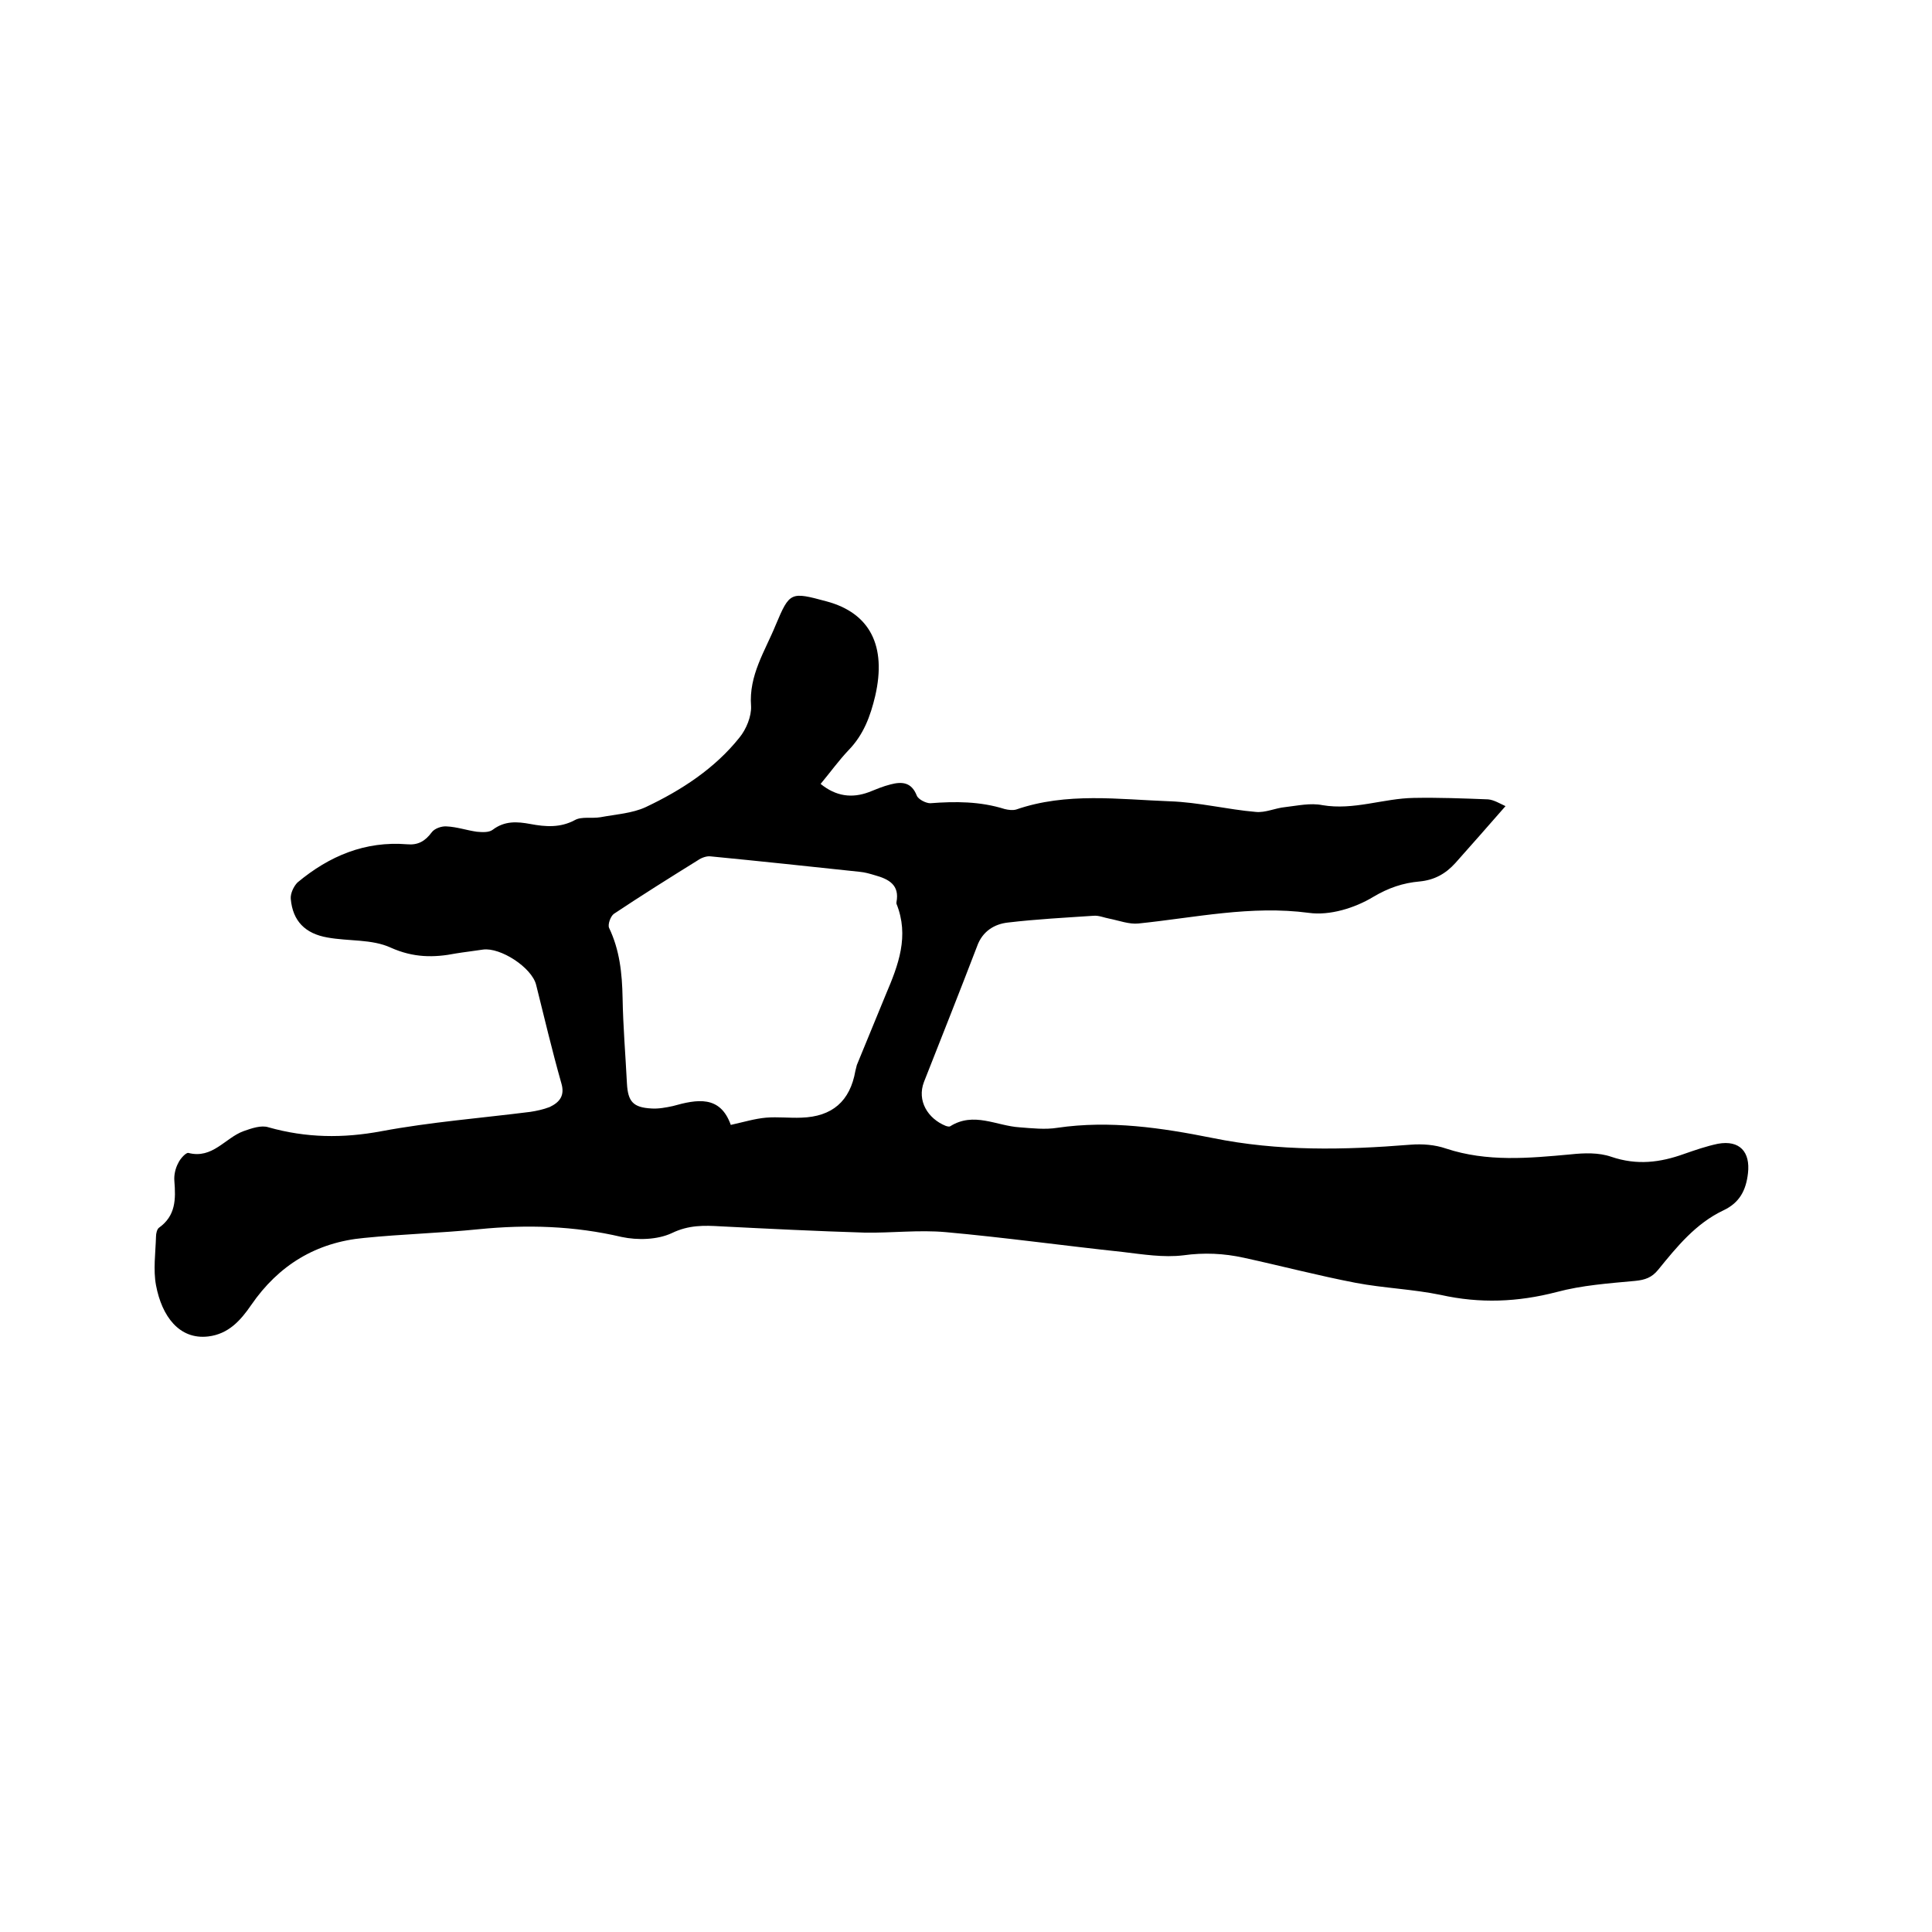 <svg enable-background="new 0 0 400 400" viewBox="0 0 400 400" xmlns="http://www.w3.org/2000/svg"><path d="m169.9 162.3c3.2 2.6 6.5 3 10 1.7 1.5-.6 2.9-1.2 4.5-1.6 2.3-.6 4.3-.5 5.4 2.3.3.8 1.9 1.6 2.8 1.6 5.2-.4 10.3-.4 15.4 1.2.8.2 1.7.3 2.4.1 10.4-3.6 21.2-2.1 31.8-1.7 6 .2 11.9 1.7 17.8 2.2 2 .2 4-.8 6.1-1 2.6-.3 5.2-.9 7.7-.4 6.5 1.1 12.6-1.4 18.9-1.5 5.1-.1 10.3.1 15.4.3 1.2.1 2.5.9 3.6 1.4-3.6 4.1-7 8-10.4 11.8-2 2.2-4.3 3.5-7.4 3.8-3.4.3-6.4 1.3-9.6 3.2-3.8 2.3-9 3.9-13.3 3.3-12-1.6-23.6 1-35.3 2.2-1.9.2-4-.6-6-1-1.1-.2-2.2-.7-3.3-.6-5.9.4-11.8.7-17.7 1.4-2.8.3-5.3 1.8-6.4 4.9-3.6 9.4-7.3 18.7-11 28.1-1.5 3.9.8 7.6 4.5 9.1.3.1.7.2.9.1 4.9-3.1 9.6-.1 14.4.2 2.6.2 5.3.5 7.8.1 10.9-1.6 21.6 0 32.1 2.1 13.7 2.8 27.3 2.5 41 1.4 2.5-.2 5.1 0 7.4.8 8.5 2.8 17.1 2 25.8 1.2 2.8-.3 5.8-.4 8.4.5 5.3 1.8 10.1 1.2 15.1-.6 2.3-.8 4.6-1.6 7-2.1 4.5-.8 6.7 1.7 6.2 6.1-.4 3.5-1.7 6.1-5.1 7.7-5.7 2.7-9.6 7.5-13.5 12.3-1.3 1.6-2.7 2.1-4.8 2.3-5.4.5-11 .9-16.2 2.3-8.1 2.1-15.9 2.4-24 .6-5.8-1.2-11.8-1.4-17.6-2.5-7.8-1.5-15.4-3.5-23.2-5.2-4.1-.9-8.2-1.1-12.5-.5-4.1.5-8.4-.2-12.6-.7-12.2-1.3-24.4-3-36.6-4.1-5.6-.5-11.2.2-16.8.1-9.9-.3-19.9-.8-29.8-1.3-3.4-.2-6.6-.3-10.1 1.4-3 1.4-7.1 1.5-10.4.8-9.8-2.3-19.6-2.6-29.6-1.6-7.9.8-15.8 1-23.7 1.8-9.9.9-17.7 5.6-23.4 13.9-2.2 3.2-4.7 6-8.9 6.5-6 .7-9.6-4.2-10.8-10.6-.6-3.2-.1-6.7 0-10.1 0-.6.2-1.5.6-1.8 3.5-2.5 3.5-5.9 3.2-9.7-.1-1.2.2-2.6.8-3.7.4-.9 1.6-2.2 2.1-2.1 5 1.3 7.6-3.1 11.4-4.5 1.7-.6 3.7-1.3 5.2-.8 7.8 2.2 15.4 2.3 23.4.8 10.2-1.9 20.5-2.7 30.8-4 1.3-.2 2.7-.5 4-1 2.1-1 3.2-2.4 2.4-5-1.9-6.7-3.5-13.5-5.2-20.3-.9-3.6-7.4-7.8-11-7.3-1.9.3-3.8.5-5.6.8-4.6.9-8.8.9-13.5-1.2-3.9-1.8-8.7-1.3-13.1-2.1-4.6-.8-7.2-3.4-7.6-8-.1-1.1.6-2.6 1.4-3.4 6.6-5.5 14-8.6 22.7-7.9 2.2.2 3.7-.6 5.1-2.5.6-.8 2.1-1.3 3.1-1.2 2.1.1 4.1.8 6.2 1.1 1.1.1 2.5.2 3.3-.4 2.5-1.9 5.1-1.7 7.8-1.2 3.2.6 6.2.8 9.2-.8 1.4-.8 3.5-.3 5.3-.6 3.2-.6 6.6-.8 9.4-2.1 7.4-3.5 14.3-8 19.4-14.4 1.4-1.7 2.5-4.4 2.4-6.5-.5-6.4 2.9-11.4 5.1-16.8 2.9-6.9 3.1-6.9 10.5-4.9 9 2.4 12.5 9.2 10.1 19.6-1 4.2-2.4 8-5.5 11.2-2 2.1-3.8 4.6-5.8 7zm-18.6 70.6c2.7-.6 5-1.3 7.3-1.5 2.4-.2 4.9.1 7.3 0 6.4-.2 10.1-3.4 11.2-9.7.1-.4.2-.8.3-1.2 2-4.9 4-9.7 6-14.6 2.6-6.1 4.9-12.1 2.2-18.8 0-.1 0-.2 0-.3.7-3.6-1.6-4.8-4.5-5.6-1-.3-2-.6-3.1-.7-10.3-1.1-20.6-2.2-30.9-3.2-.8-.1-1.9.3-2.6.8-5.8 3.6-11.7 7.3-17.4 11.1-.7.5-1.3 2.2-1 2.9 2.2 4.6 2.7 9.4 2.8 14.5.1 5.9.6 11.8.9 17.7.2 3.8 1.3 5 5.1 5.2 1.4.1 3-.2 4.4-.5 5-1.4 9.8-2.3 12 3.9z"/></svg>